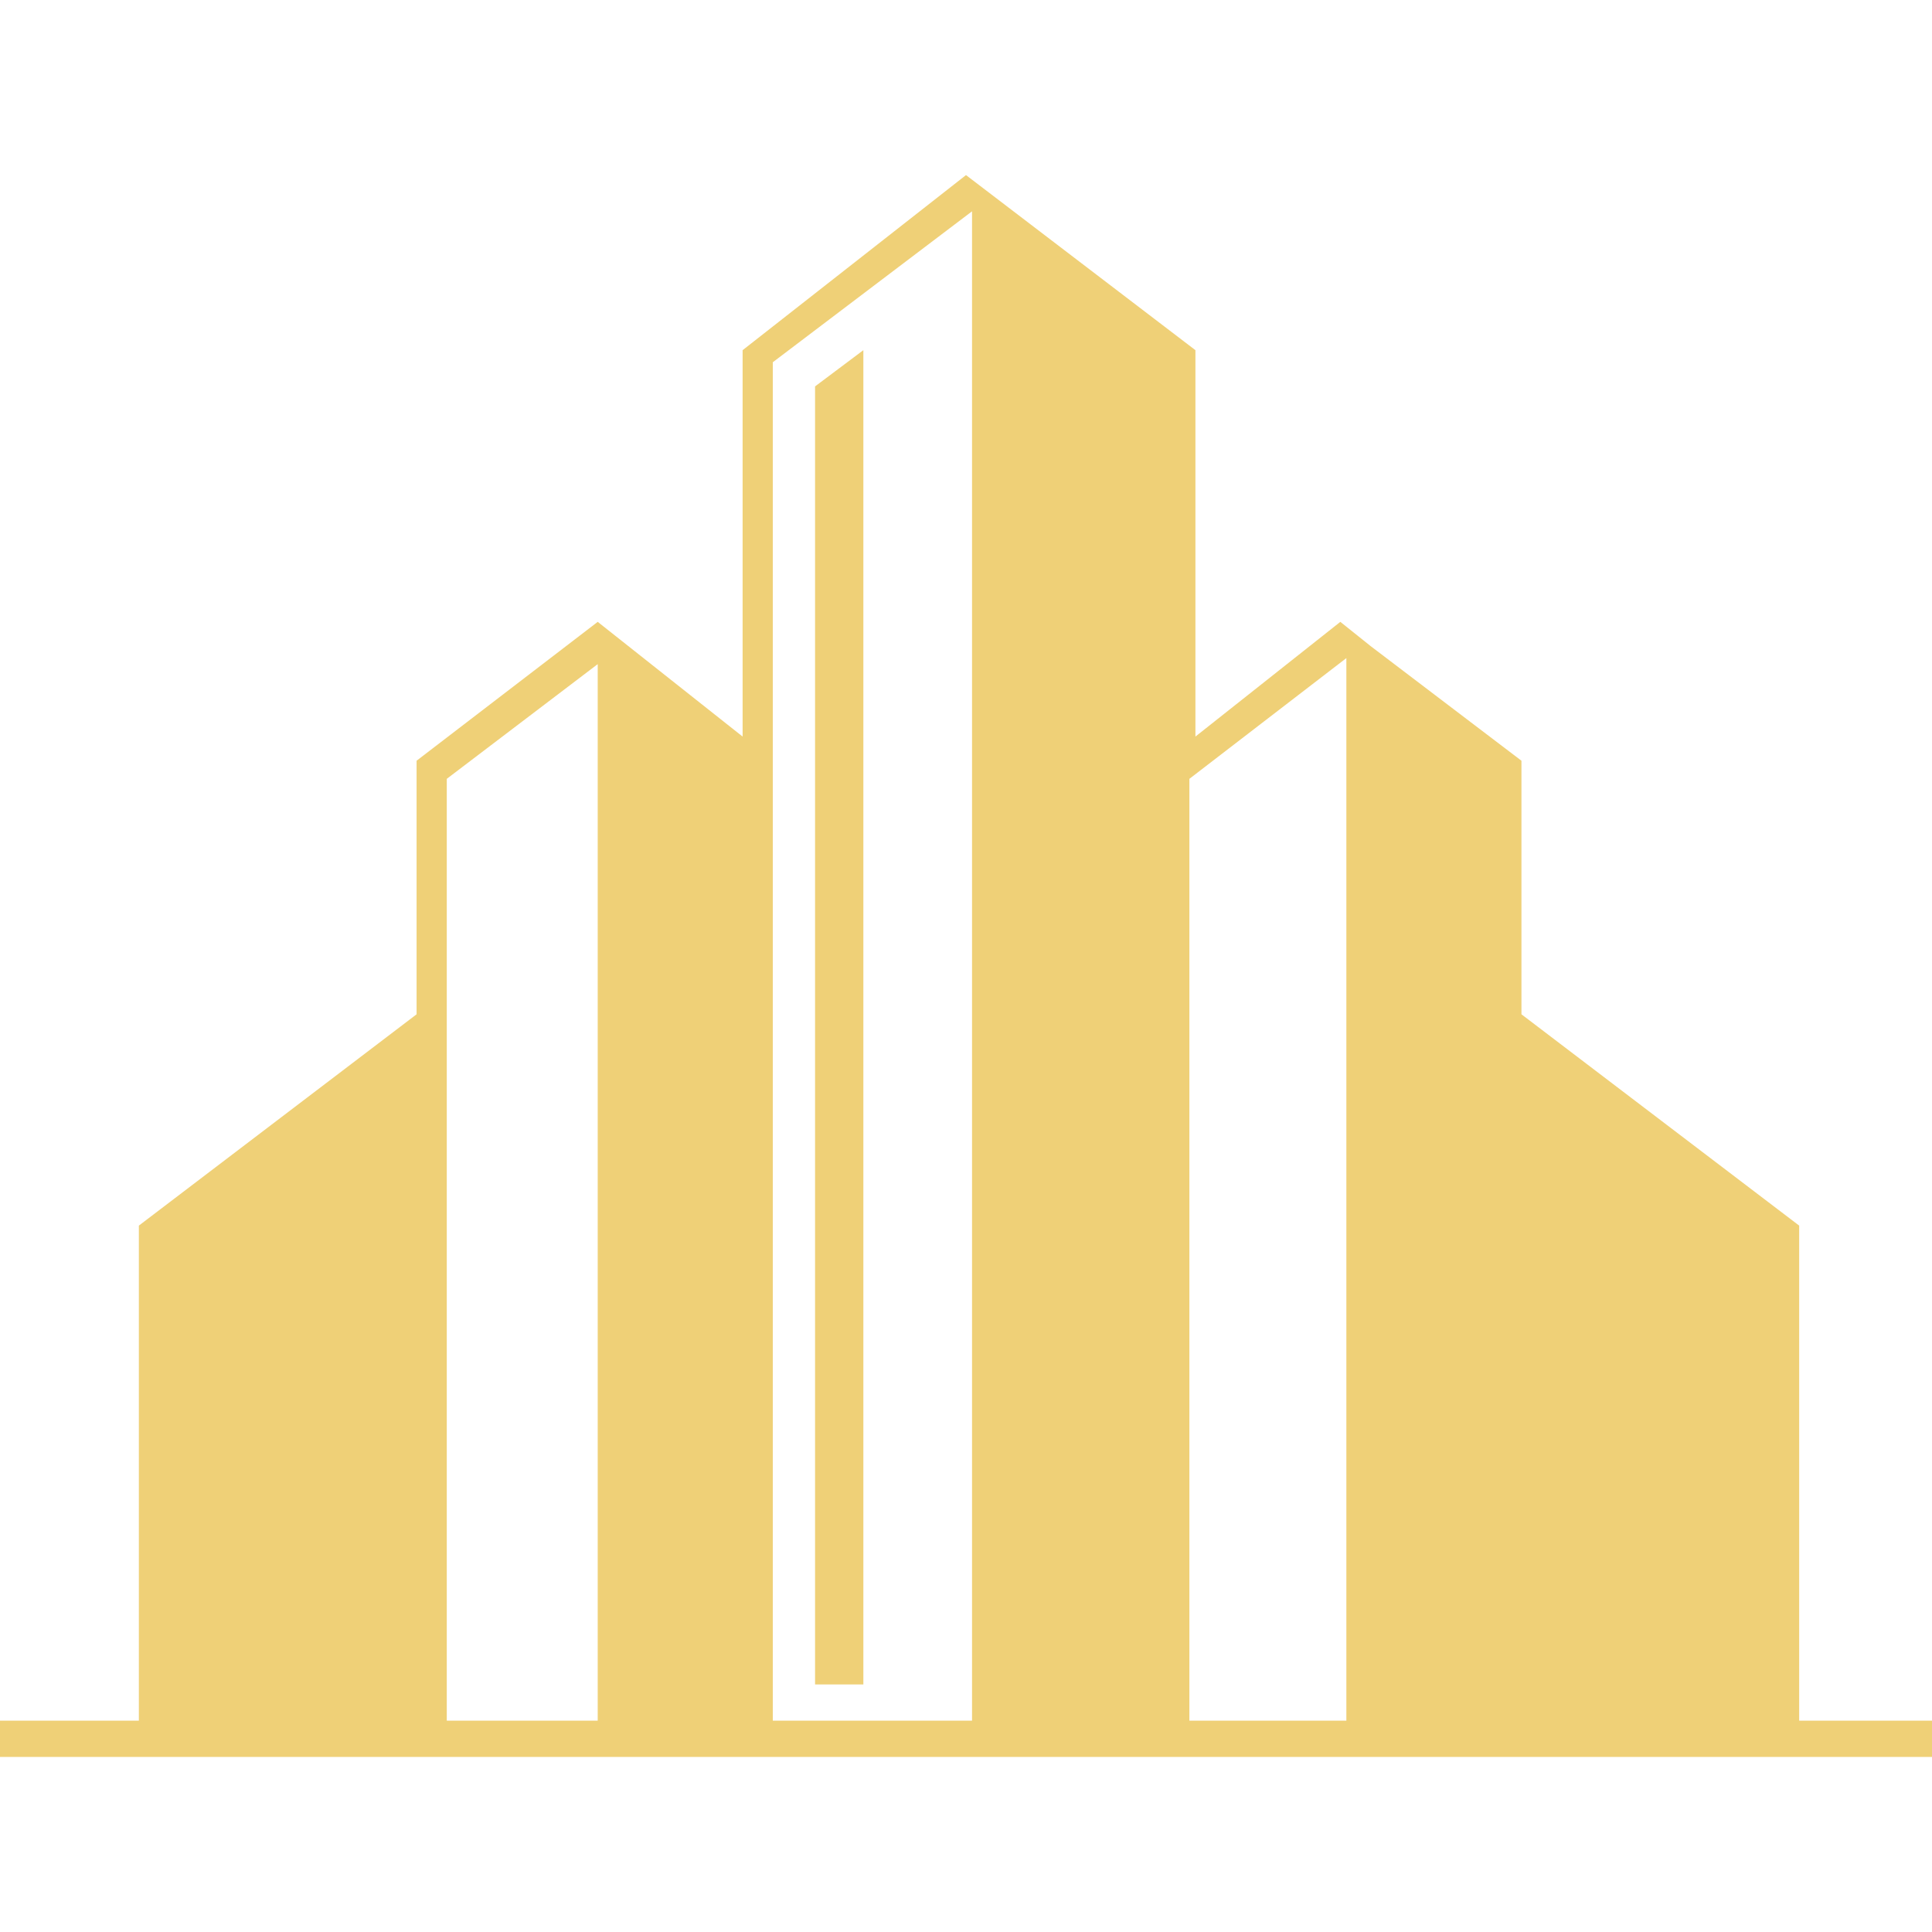 <?xml version="1.0" encoding="UTF-8"?> <svg xmlns="http://www.w3.org/2000/svg" xmlns:xlink="http://www.w3.org/1999/xlink" version="1.1" id="Слой_1" x="0px" y="0px" viewBox="0 0 32 32" style="enable-background:new 0 0 32 32;" xml:space="preserve"> <style type="text/css"> .st0{fill:#EFD077;} </style> <g> <path class="st0" d="M29.8,28.5l0-8.2l-4.6-3.5v-4.2l-2.5-1.9l-0.5-0.4l-2.4,1.9V5.8L16,2.9l-3.7,2.9v6.4l-2.4-1.9l-3,2.3v4.2 l-4.6,3.5l0,8.2h-2.3v0.6h32.1v-0.6H29.8z M9.9,28.5H7.4V12.9l2.5-1.9V28.5z M22.3,28.5h-2.6V12.9l2.6-2V28.5z M16.1,28.5h-3.3V6 l3.3-2.5V28.5z"></path> <polygon class="st0" points="14.3,5.8 13.5,6.4 13.5,27.9 14.3,27.9 "></polygon> </g> </svg> 